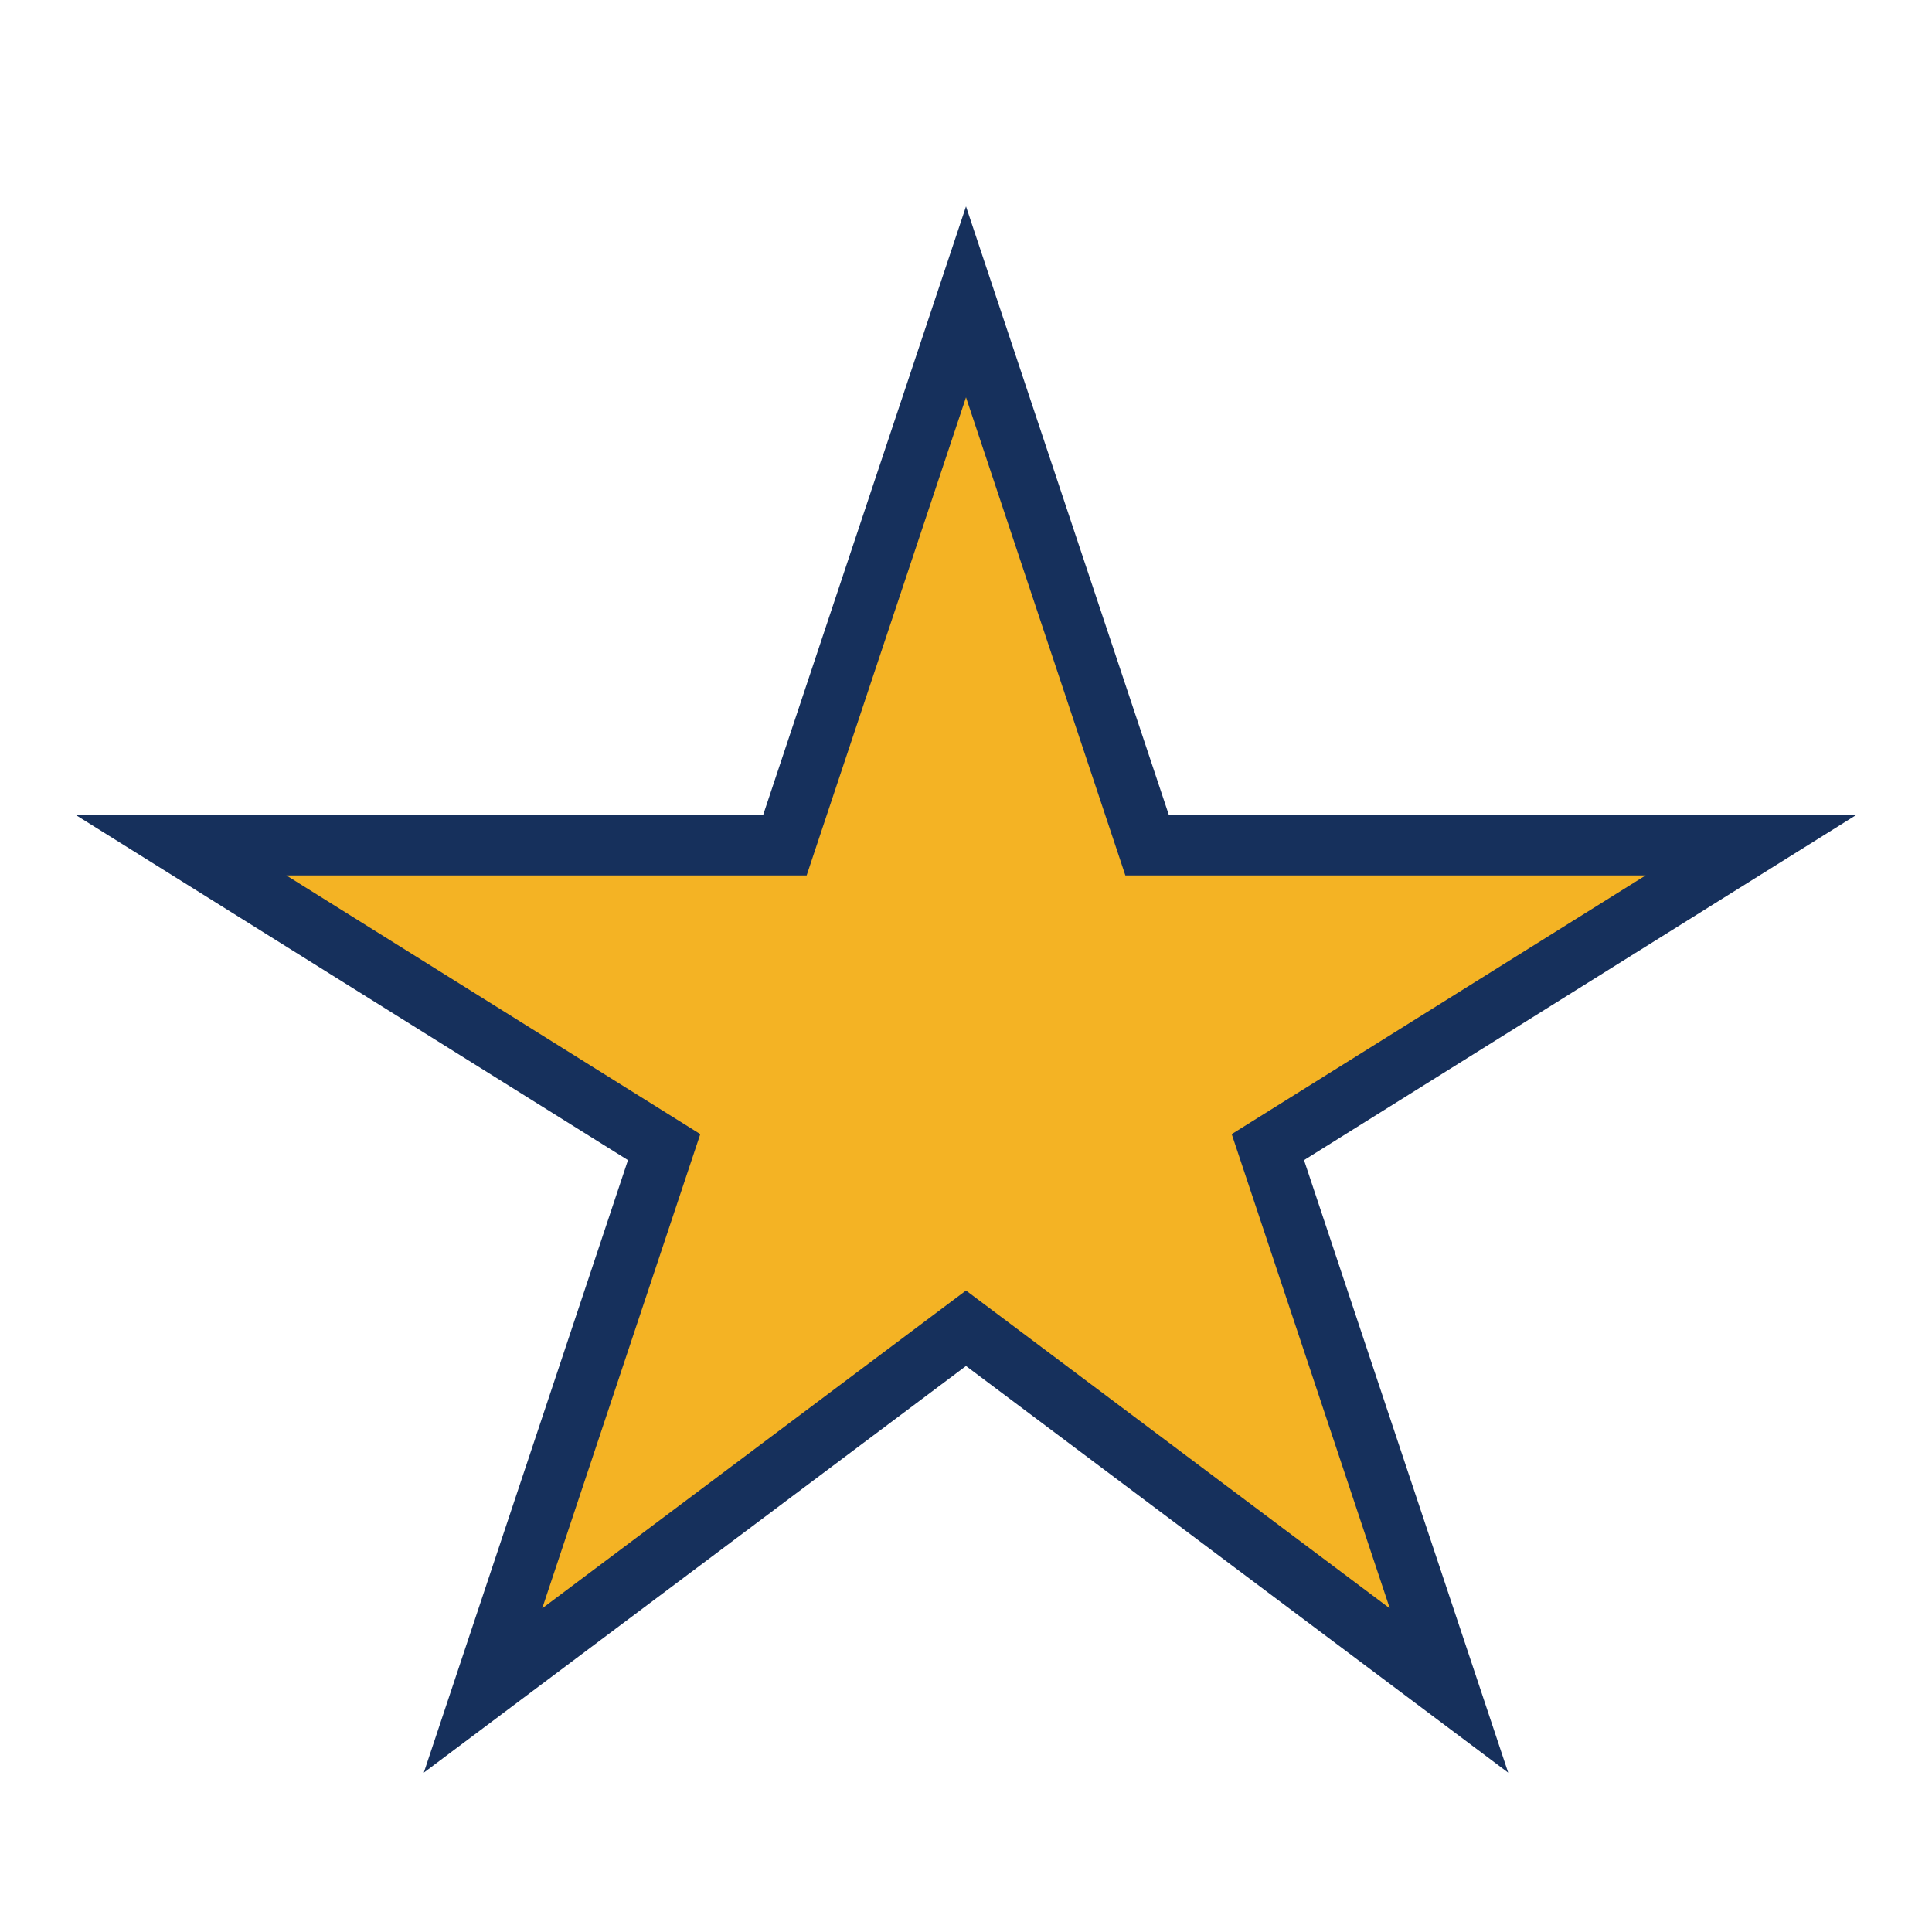 <?xml version="1.0" encoding="UTF-8"?>
<svg xmlns="http://www.w3.org/2000/svg" width="32" height="32" viewBox="0 0 32 32"><polygon points="16,5 19,14 29,14 21,19 24,28 16,22 8,28 11,19 3,14 13,14" fill="#F4B324" stroke="#16305C" stroke-width="1"/></svg>